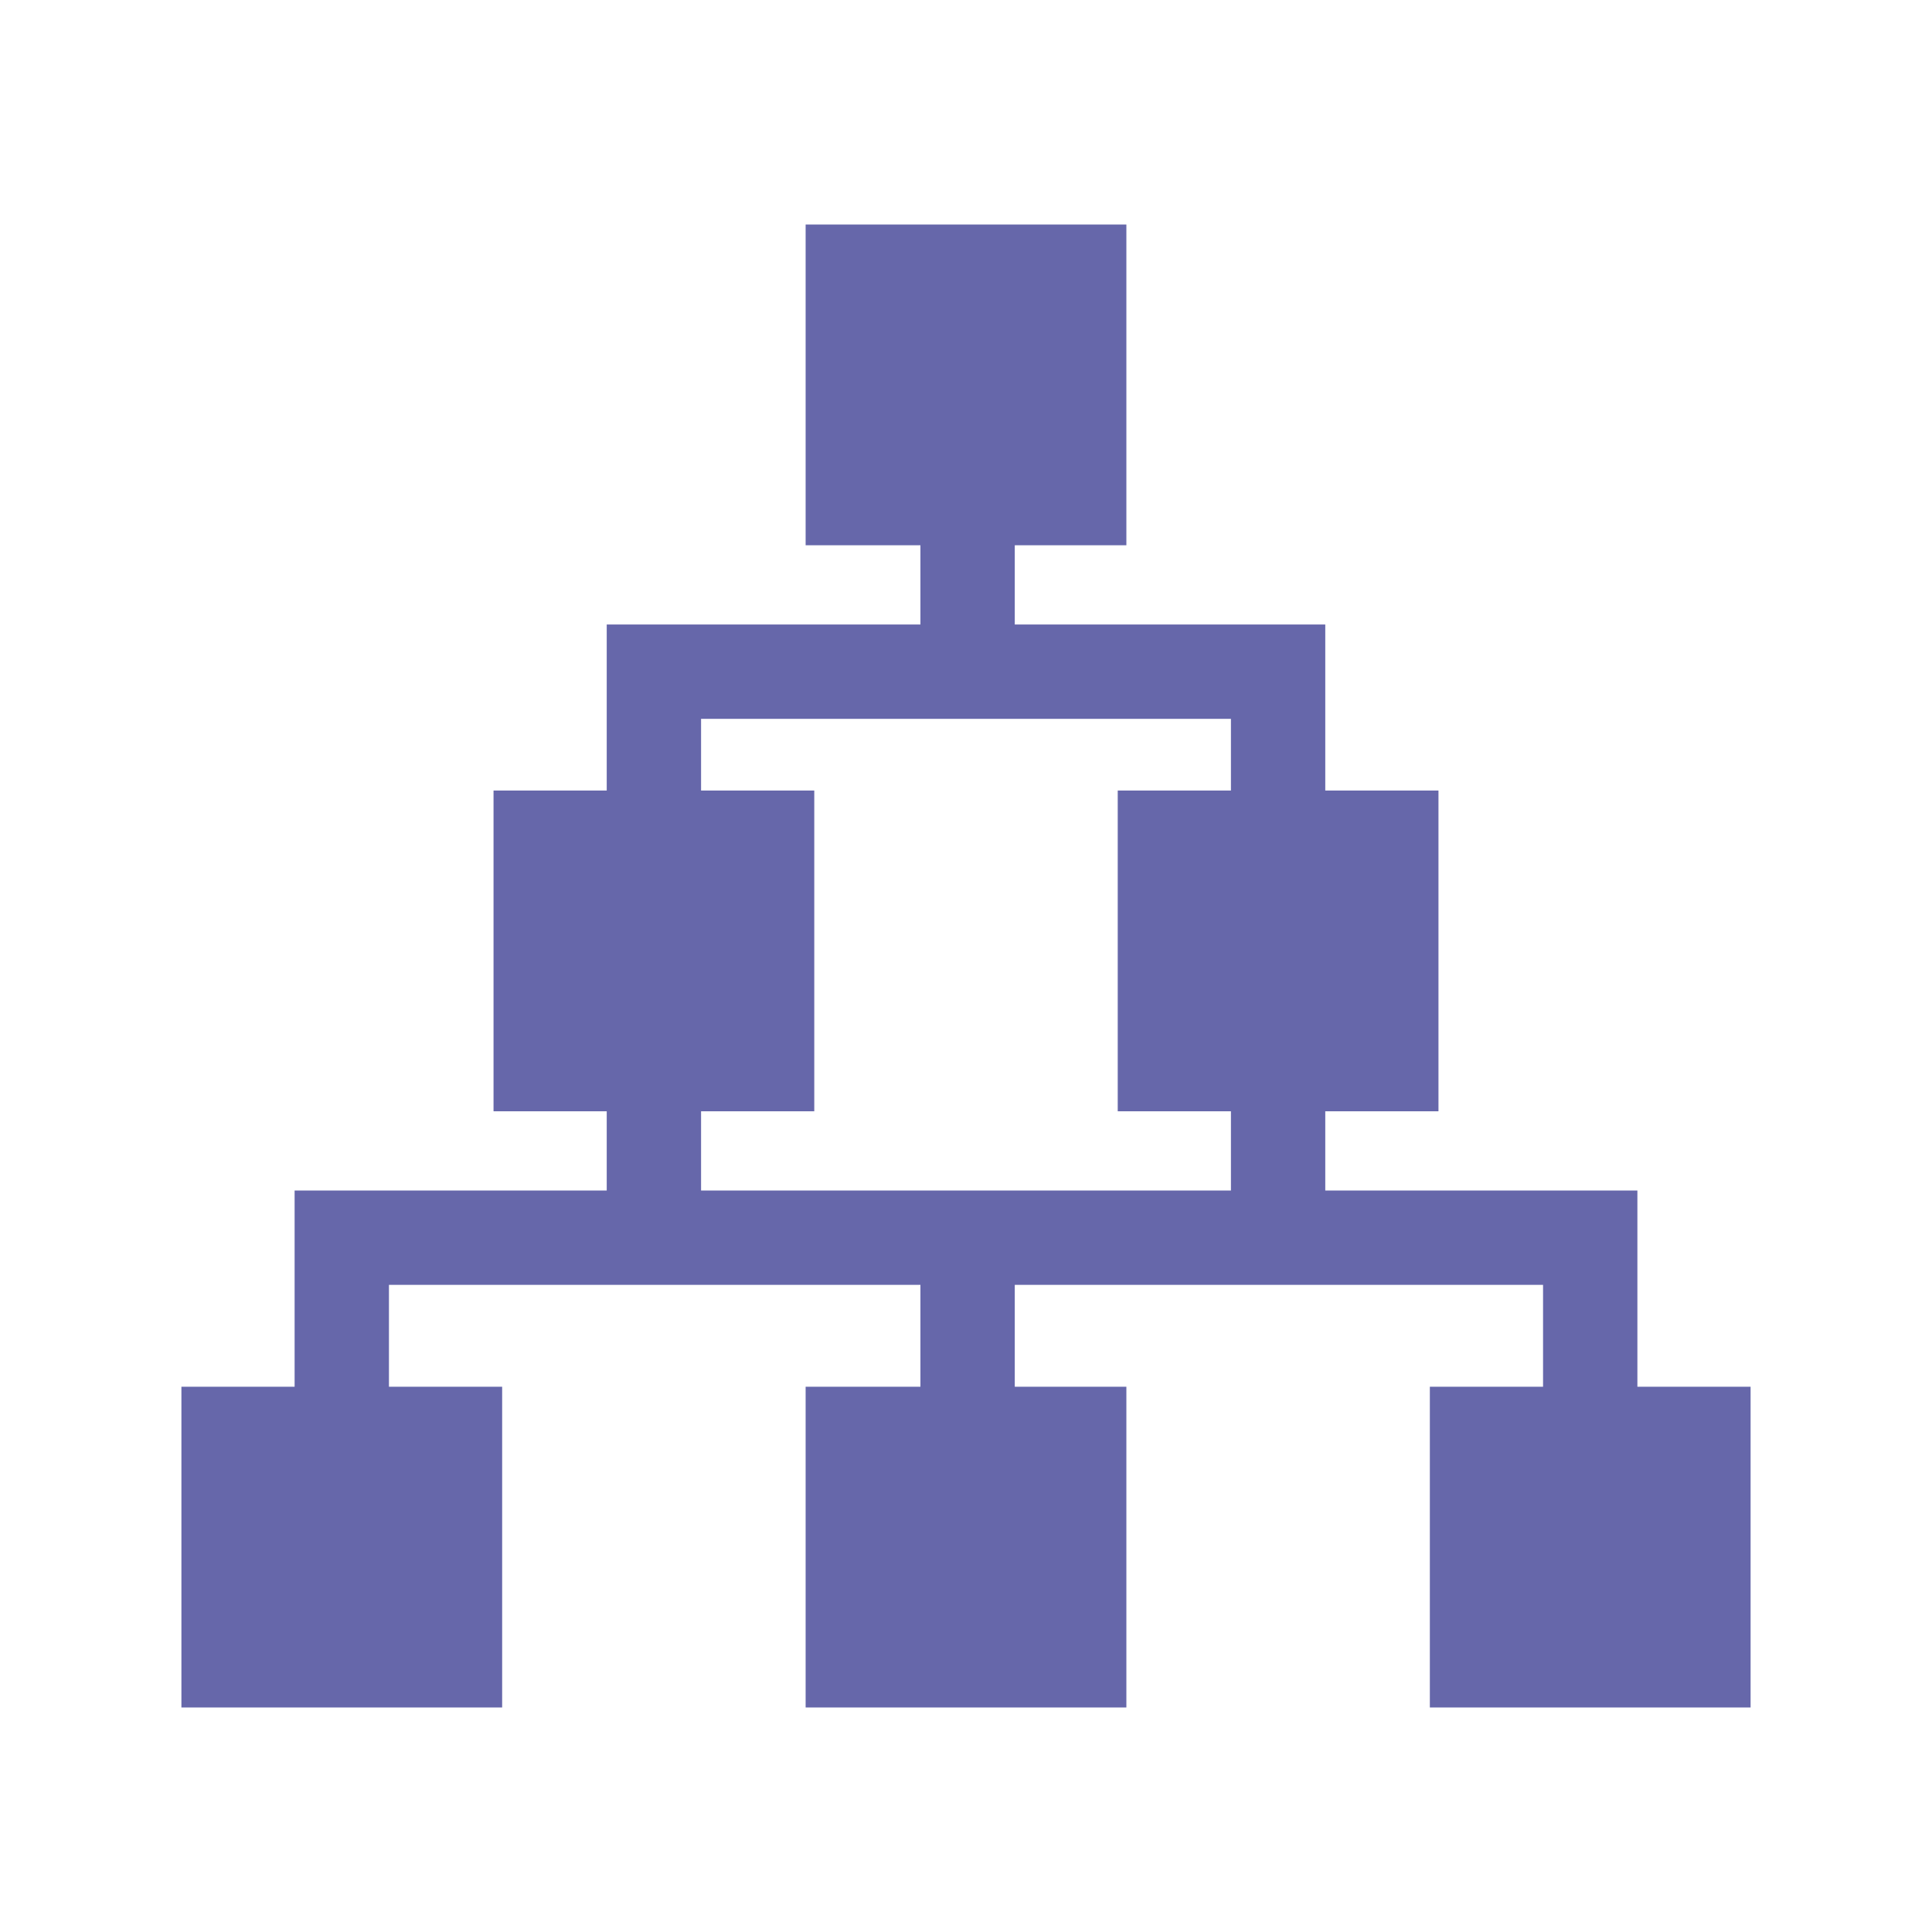 <svg xmlns="http://www.w3.org/2000/svg" viewBox="0 0 1024 1024" id="OrgChart"><path d="M867.85 735V631H702.42v-42h60V419h-60v-88H537.85v-42H597V119H427v170h60.85v42H321.58v88h-60v170h60v42H156.15v104h-60v170h170V735h-60v-54h281.7v54H427v170h170V735h-59.15v-54h280v54h-60v170h170V735h-60zM371.58 631v-42h60V419h-60v-38h280.84v38h-60v170h60v42H371.58z" fill="#6667aa" class="color000000 svgShape"></path></svg>